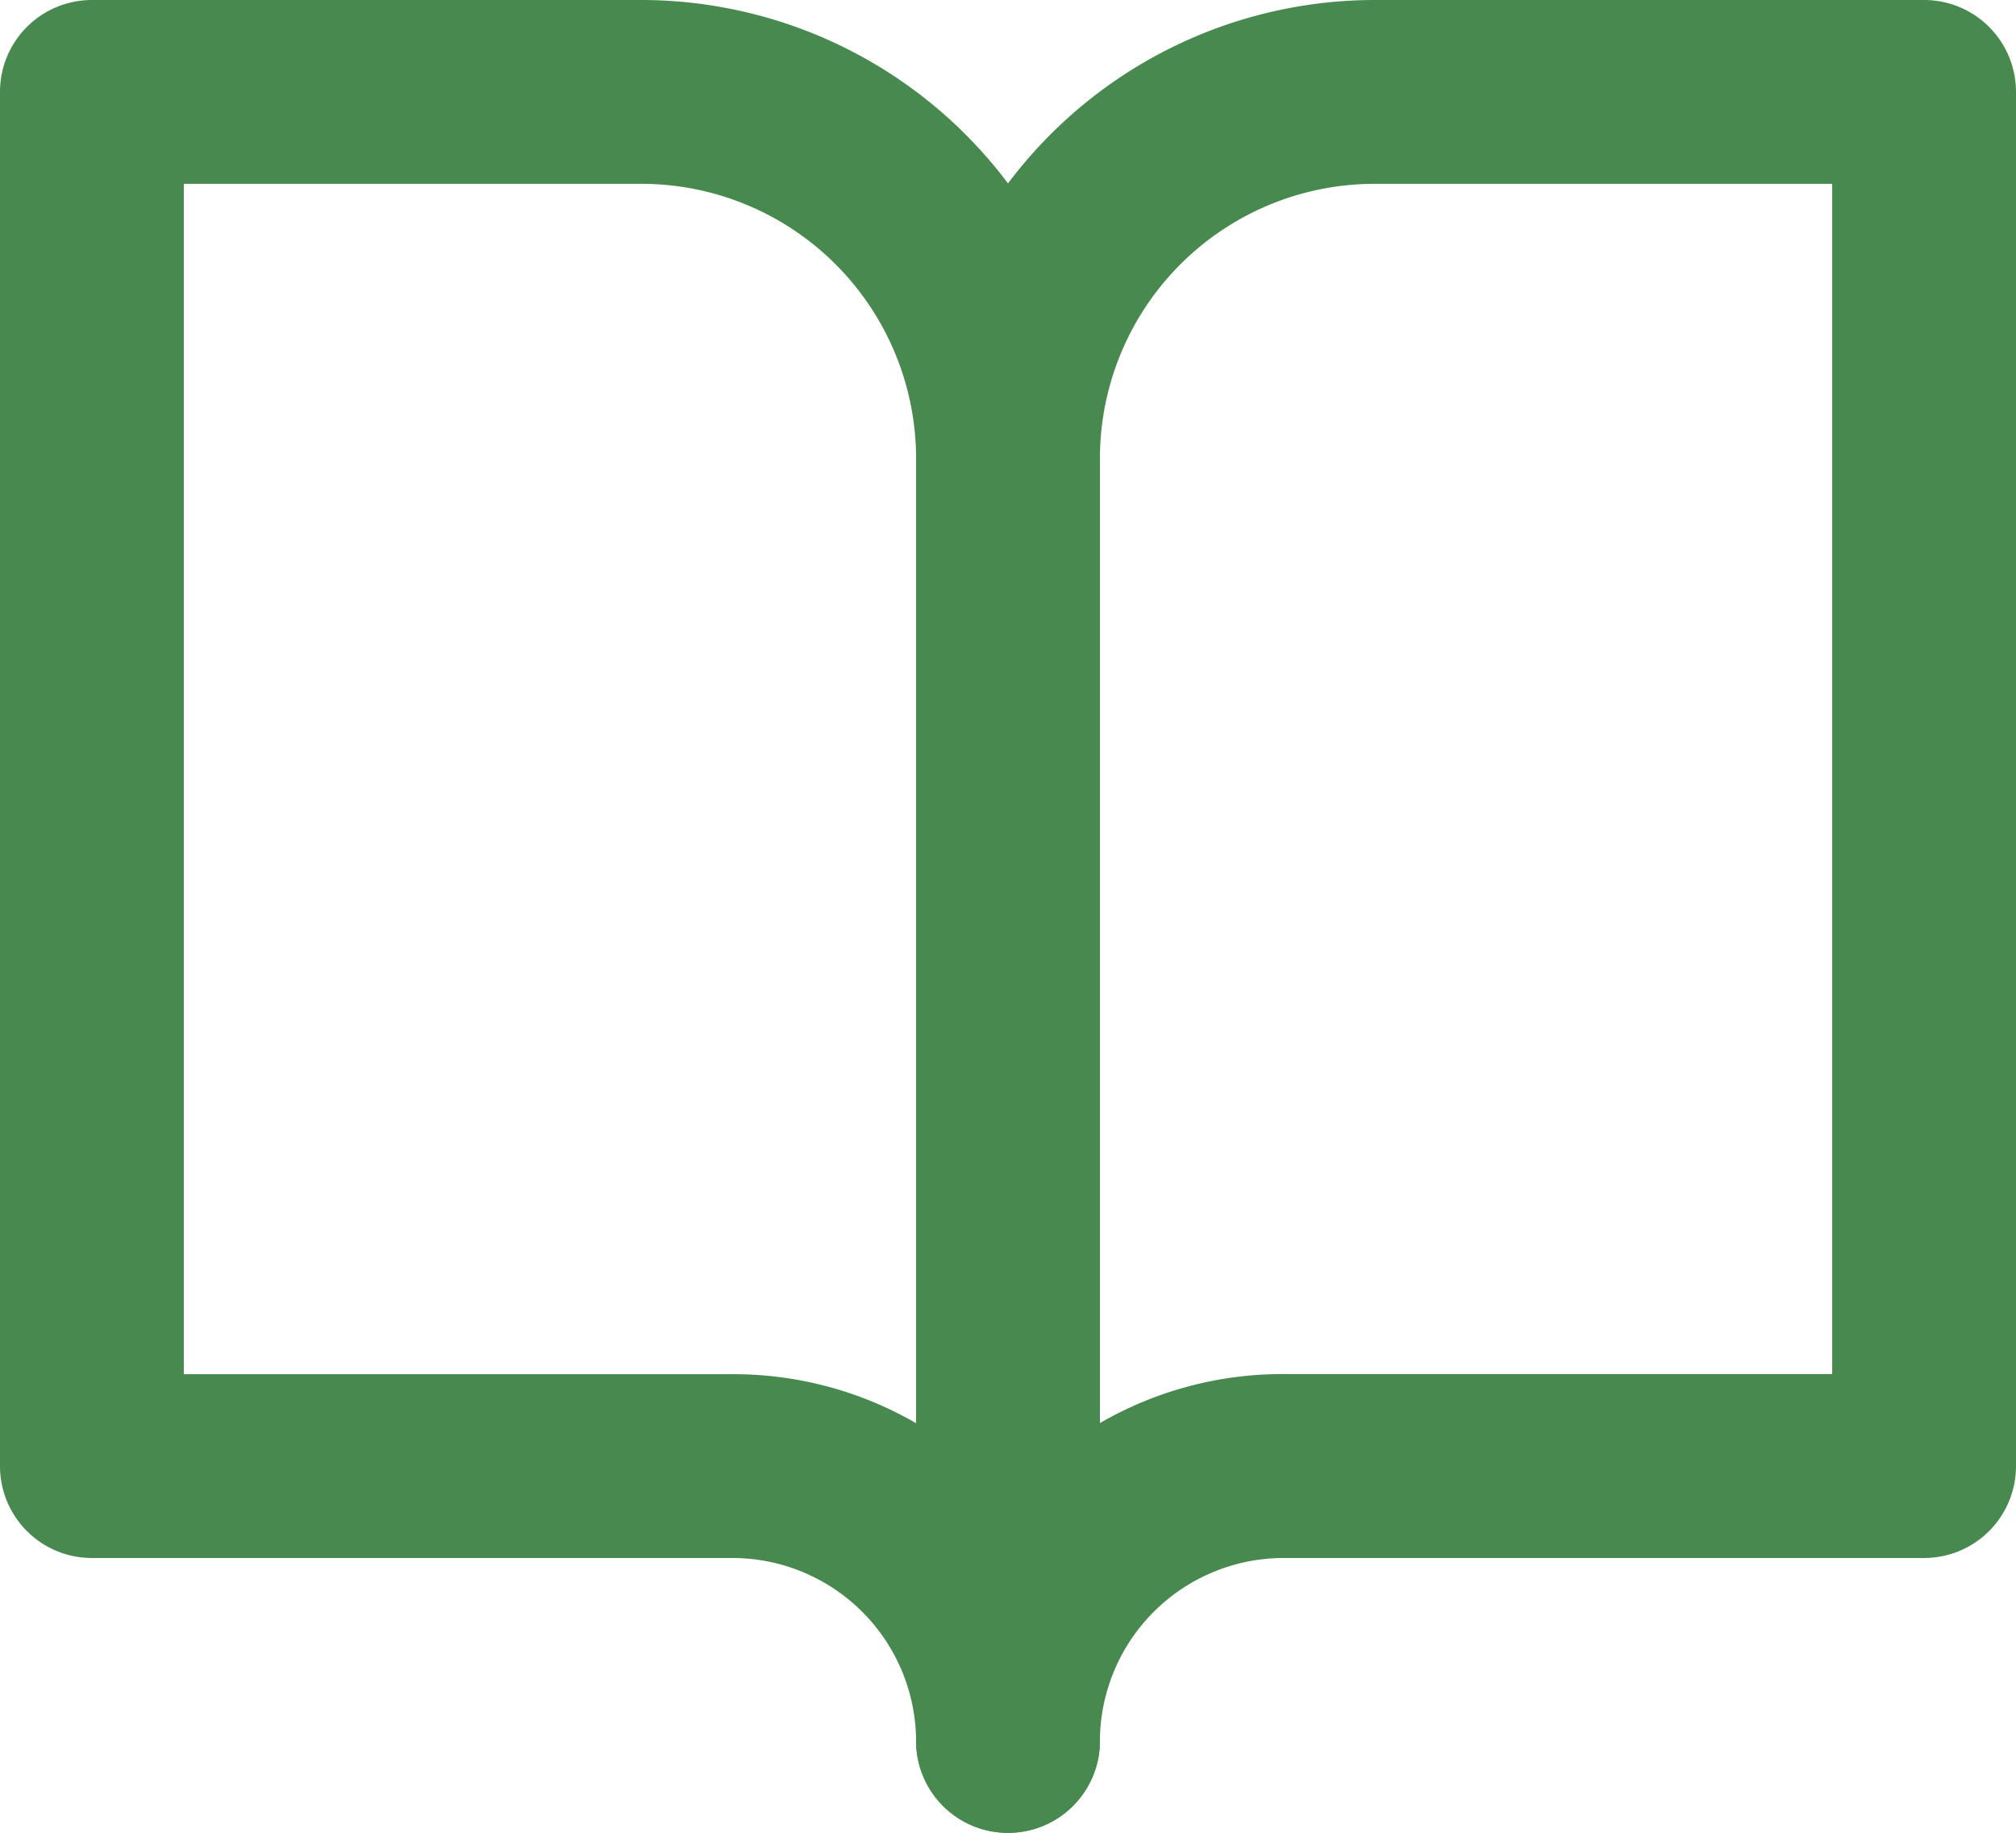 <?xml version="1.0" encoding="UTF-8"?>
<svg xmlns="http://www.w3.org/2000/svg" width="16.452" height="14.957" viewBox="0 0 16.452 14.957">
  <g id="Icon_feather-book-open" data-name="Icon feather-book-open" transform="translate(-2.25 -3.75)">
    <path id="Tracciato_575" data-name="Tracciato 575" d="M3,3.75H7.486a3.745,3.745,0,0,1,3.74,3.74V17.957a.75.75,0,1,1-1.5,0,1.5,1.5,0,0,0-1.493-1.493H3a.75.75,0,0,1-.75-.75V4.5A.75.75,0,0,1,3,3.75ZM9.726,15.364V7.49a2.243,2.243,0,0,0-2.24-2.24H3.75v9.714H8.233A2.974,2.974,0,0,1,9.726,15.364Z" fill="#48894f"></path>
    <path id="Tracciato_576" data-name="Tracciato 576" d="M20.99,3.75h4.486a.75.75,0,0,1,.75.75V15.714a.75.75,0,0,1-.75.75H20.243a1.5,1.5,0,0,0-1.493,1.493.75.75,0,0,1-1.5,0V7.49A3.745,3.745,0,0,1,20.99,3.75Zm3.736,1.5H20.99a2.243,2.243,0,0,0-2.24,2.24v7.873a2.974,2.974,0,0,1,1.493-.4h4.483Z" transform="translate(-7.524)" fill="#48894f"></path>
  </g>
</svg>

